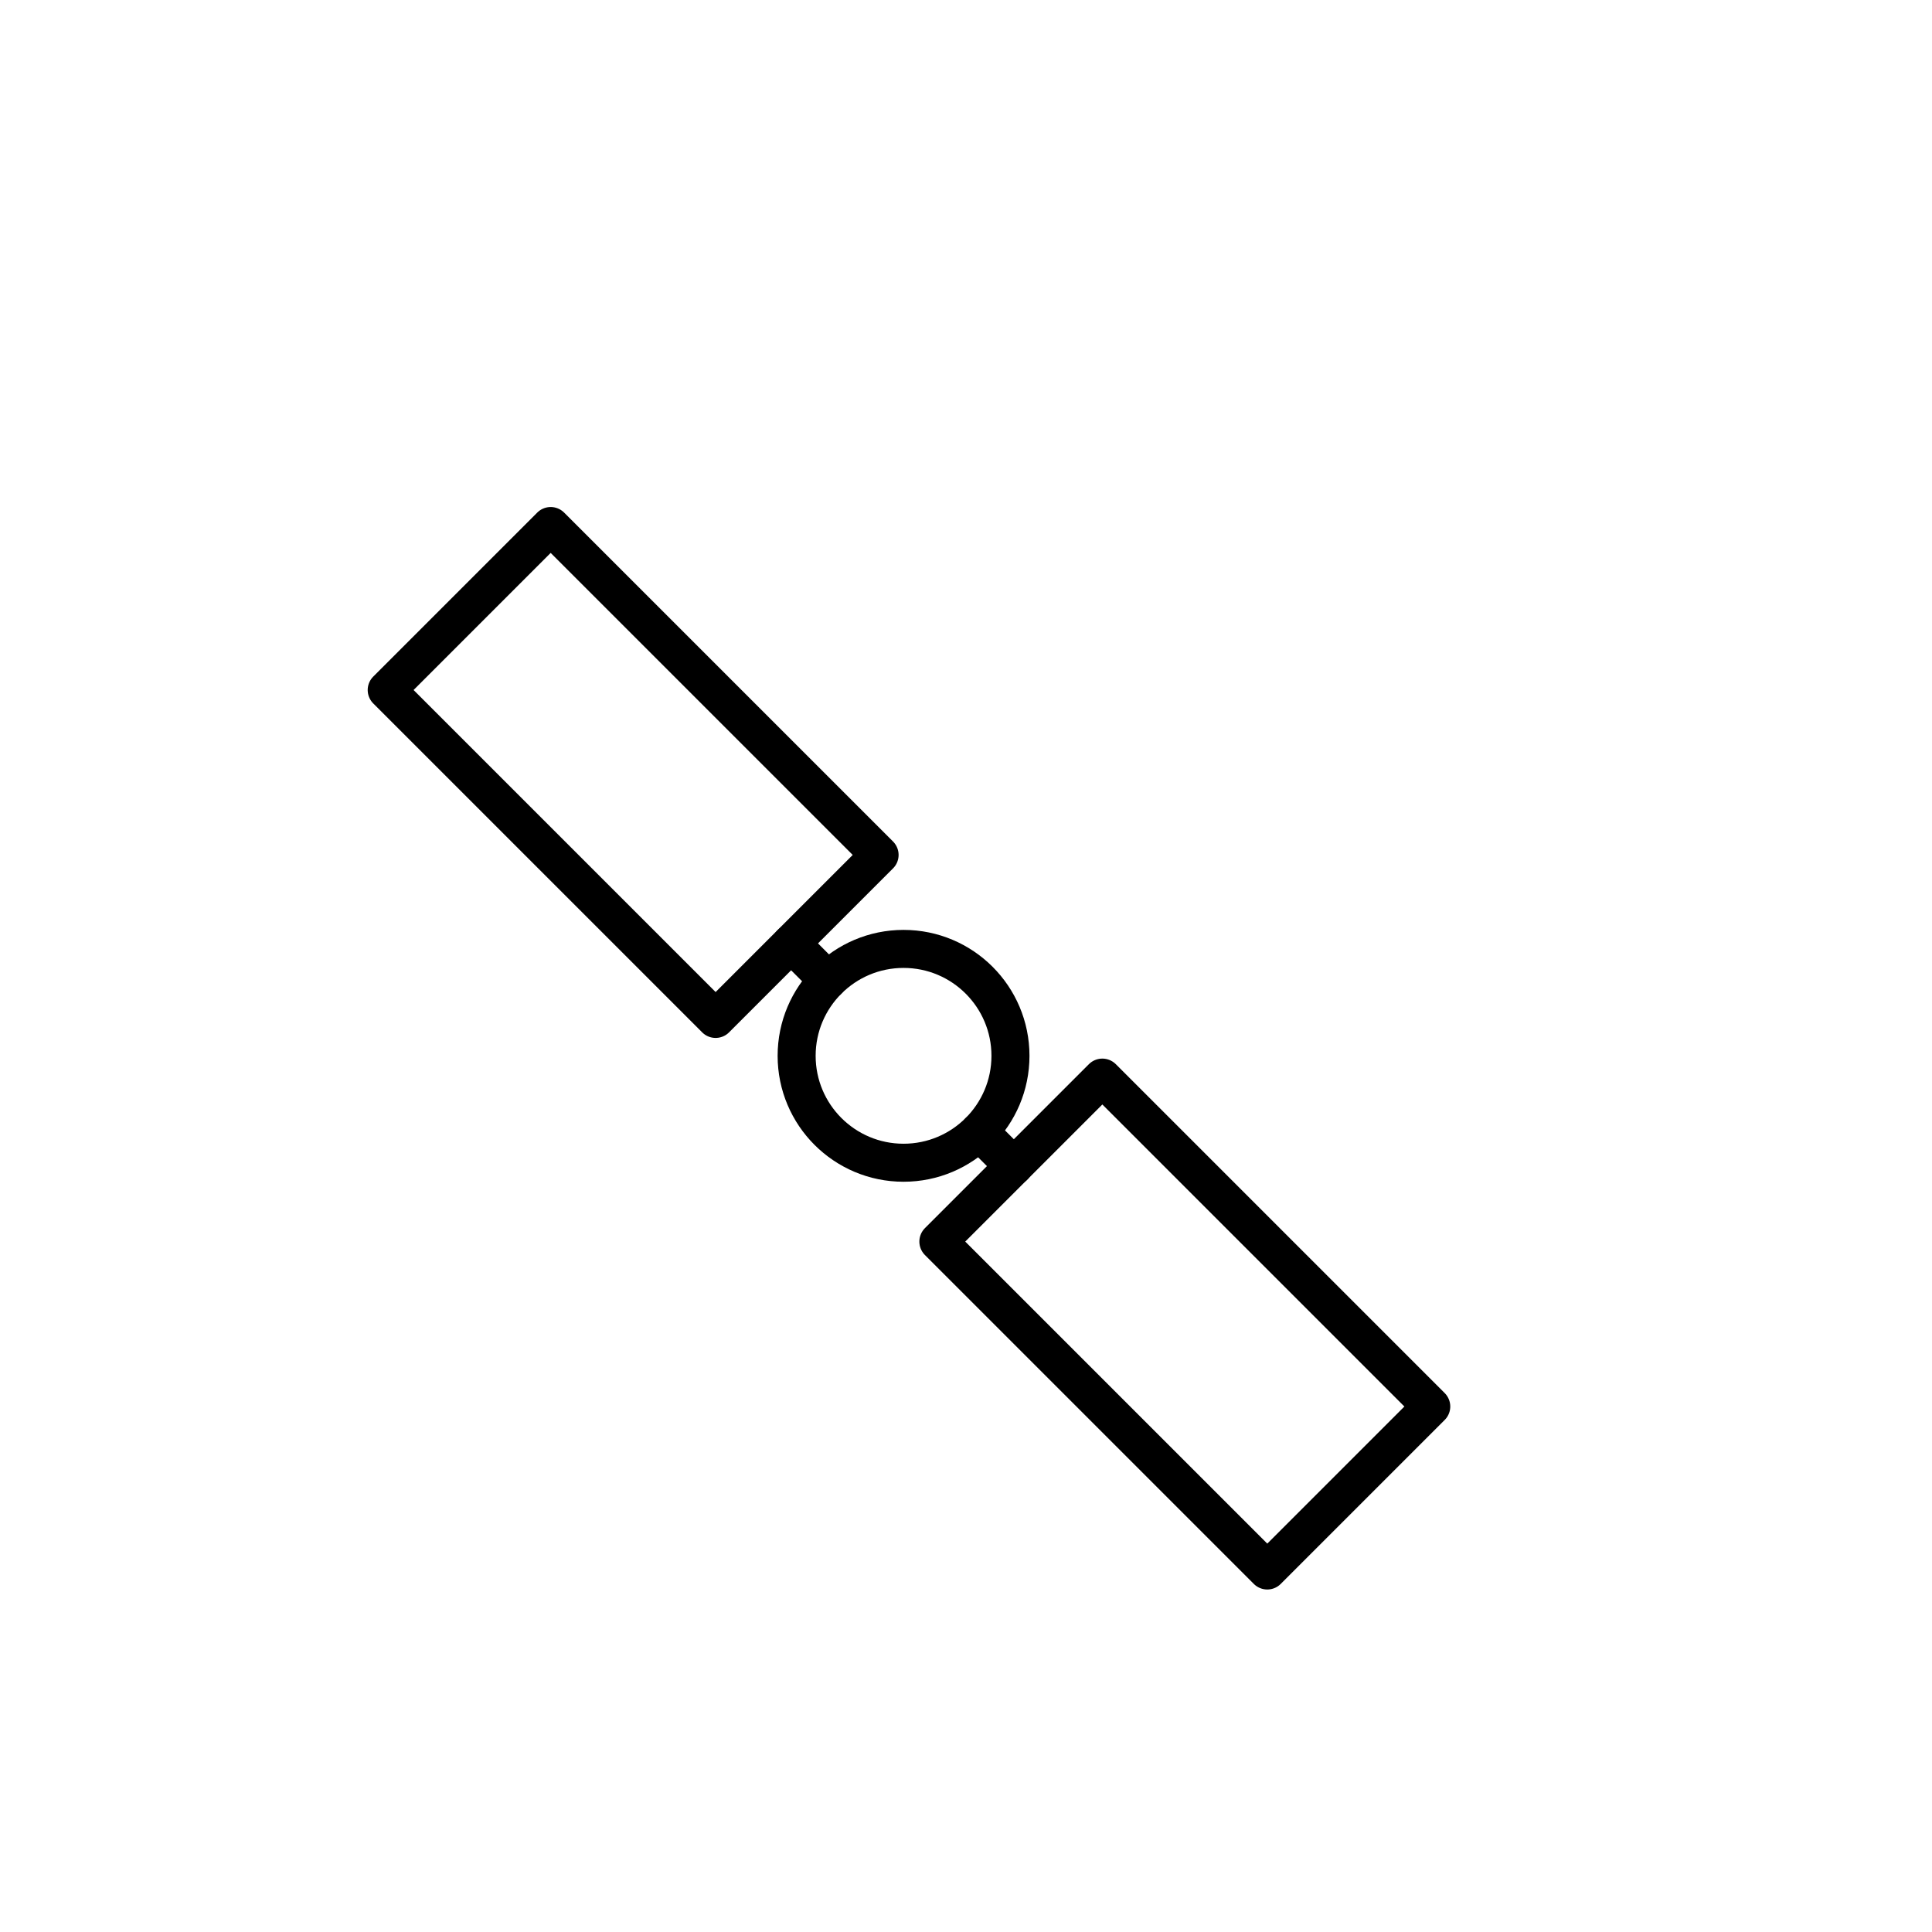 <?xml version="1.0" encoding="UTF-8"?>
<!-- Uploaded to: ICON Repo, www.svgrepo.com, Generator: ICON Repo Mixer Tools -->
<svg width="800px" height="800px" version="1.1" viewBox="144 144 512 512" xmlns="http://www.w3.org/2000/svg">
 <g fill="none" stroke="#000000" stroke-linecap="round" stroke-linejoin="round" stroke-miterlimit="10" stroke-width="2">
  <path transform="matrix(3.562 3.562 -3.562 3.562 484.12 30.56)" d="m49.274 62.746h24.471v12.2h-24.471z"/>
  <path transform="matrix(3.562 3.562 -3.562 3.562 337.92 91.116)" d="m20.256 33.727h24.471v12.2h-24.471z"/>
  <path transform="matrix(5.038 0 0 5.038 148.09 148.09)" d="m52.341 54.727c0 3.106-2.518 5.624-5.624 5.624-3.106 0-5.624-2.518-5.624-5.624s2.518-5.624 5.624-5.624c3.106 0 5.624 2.518 5.624 5.624"/>
  <path transform="matrix(5.038 0 0 5.038 148.09 148.09)" d="m40.806 48.816 1.934 1.935"/>
  <path transform="matrix(5.038 0 0 5.038 148.09 148.09)" d="m50.693 58.704 1.828 1.827"/>
 </g>
</svg>